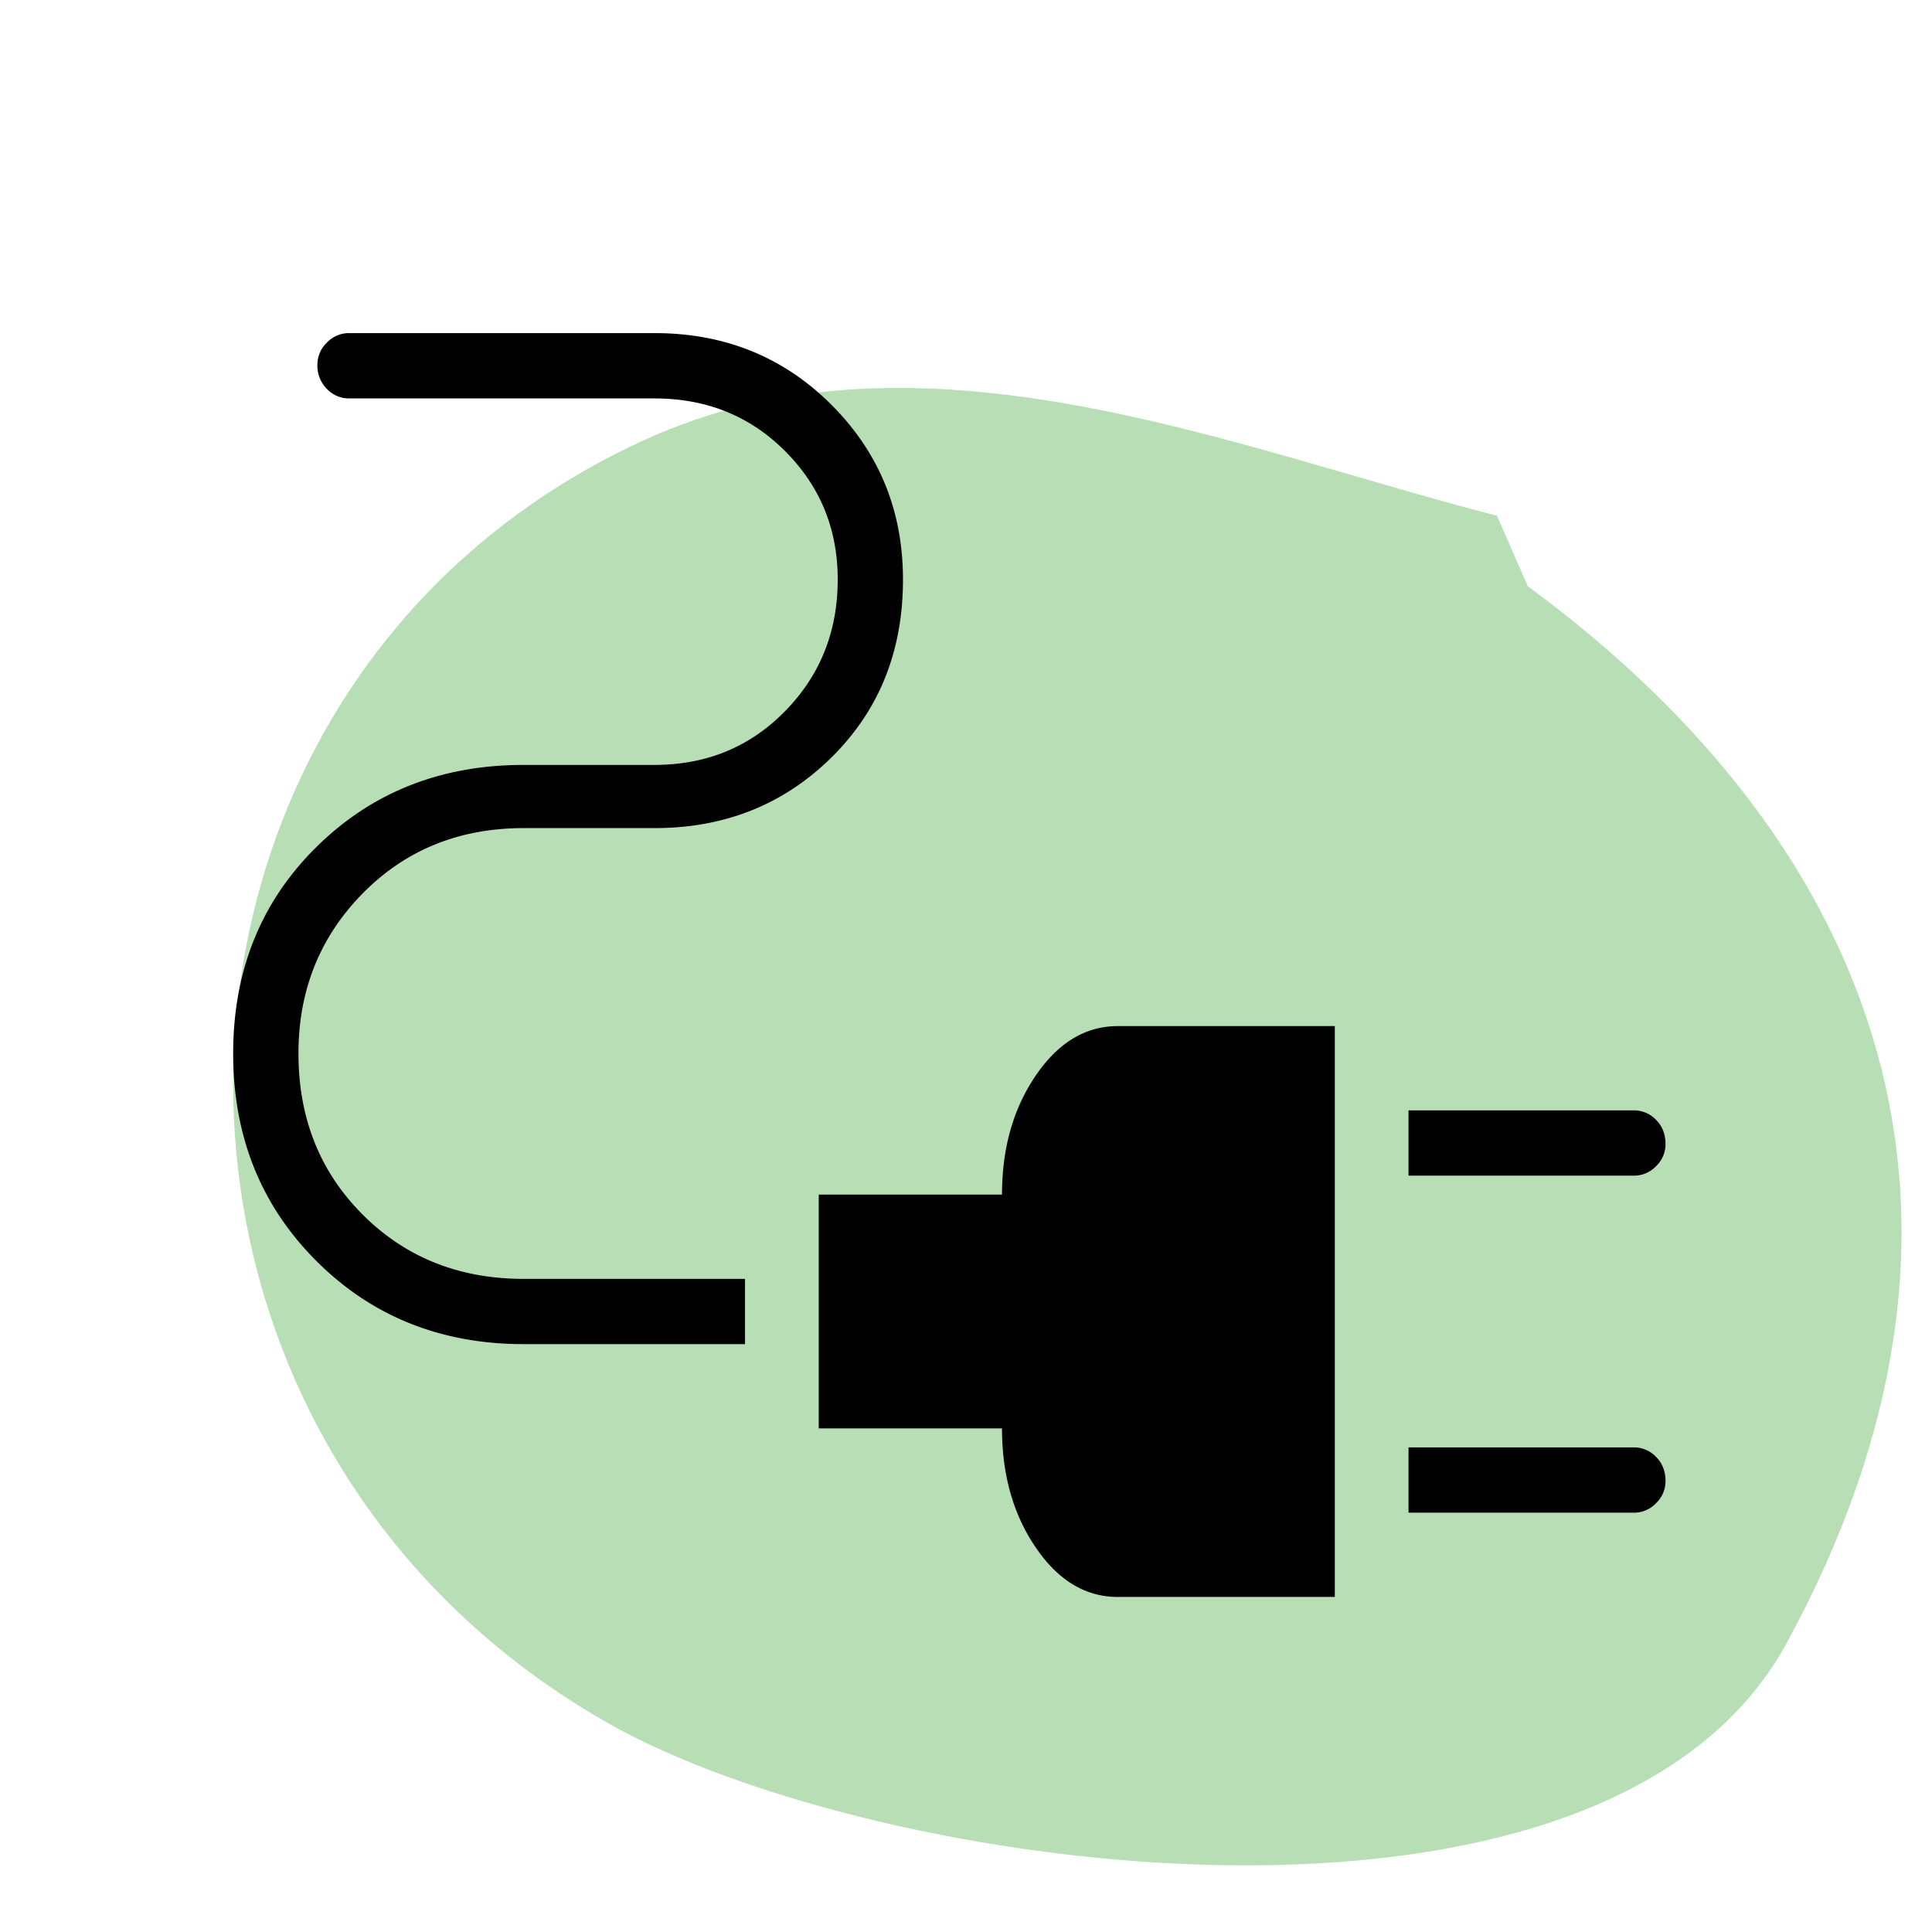 <svg width="58" height="58" xmlns="http://www.w3.org/2000/svg"><g fill="none" fill-rule="evenodd"><path d="M0 0h58v58H0z"/><path d="M44.94 15.483c-7.99-2.05-17.349-6.067-25.638-2.255-15.833 7.28-16.585 29.636-1.081 38.484 7.974 4.551 29.934 7.669 35.414-2.383 7.011-12.858 2.796-23.962-7.77-31.73l-.926-2.116Z" fill="#B7DEB4" fill-rule="nonzero"/><path d="M42.285 35.294v-1.96h6.766a.91.91 0 0 1 .664.284c.19.19.285.432.285.728a.91.91 0 0 1-.285.664.91.91 0 0 1-.664.284h-6.766Zm0 10.118v-1.96h6.766a.91.91 0 0 1 .664.284c.19.19.285.432.285.727a.91.91 0 0 1-.285.664.91.91 0 0 1-.664.285h-6.766Zm-8.726 2.53c-.97 0-1.792-.496-2.466-1.487-.675-.99-1.012-2.181-1.012-3.573h-5.502v-7.019h5.502c0-1.39.337-2.582 1.012-3.573.674-.99 1.496-1.486 2.466-1.486h6.513v17.137H33.56Zm-17.833-7.59c-2.487 0-4.563-.832-6.228-2.497S7 34.114 7 31.626c0-2.487.833-4.552 2.498-6.197 1.665-1.644 3.741-2.466 6.228-2.466h3.921c1.56 0 2.867-.537 3.92-1.612 1.055-1.075 1.582-2.393 1.582-3.952 0-1.518-.527-2.804-1.581-3.858-1.054-1.054-2.361-1.58-3.92-1.58h-9.17a.91.91 0 0 1-.664-.285.985.985 0 0 1-.285-.727.91.91 0 0 1 .285-.664.91.91 0 0 1 .664-.285h9.17c2.107 0 3.877.717 5.31 2.15 1.434 1.433 2.15 3.183 2.15 5.249 0 2.15-.716 3.93-2.15 5.343-1.433 1.412-3.203 2.118-5.31 2.118h-3.922c-1.939 0-3.551.654-4.837 1.96-1.286 1.307-1.929 2.91-1.929 4.806 0 1.94.643 3.552 1.929 4.838s2.898 1.929 4.837 1.929h6.64v1.96h-6.64Z" fill="#000" fill-rule="nonzero"/></g></svg>